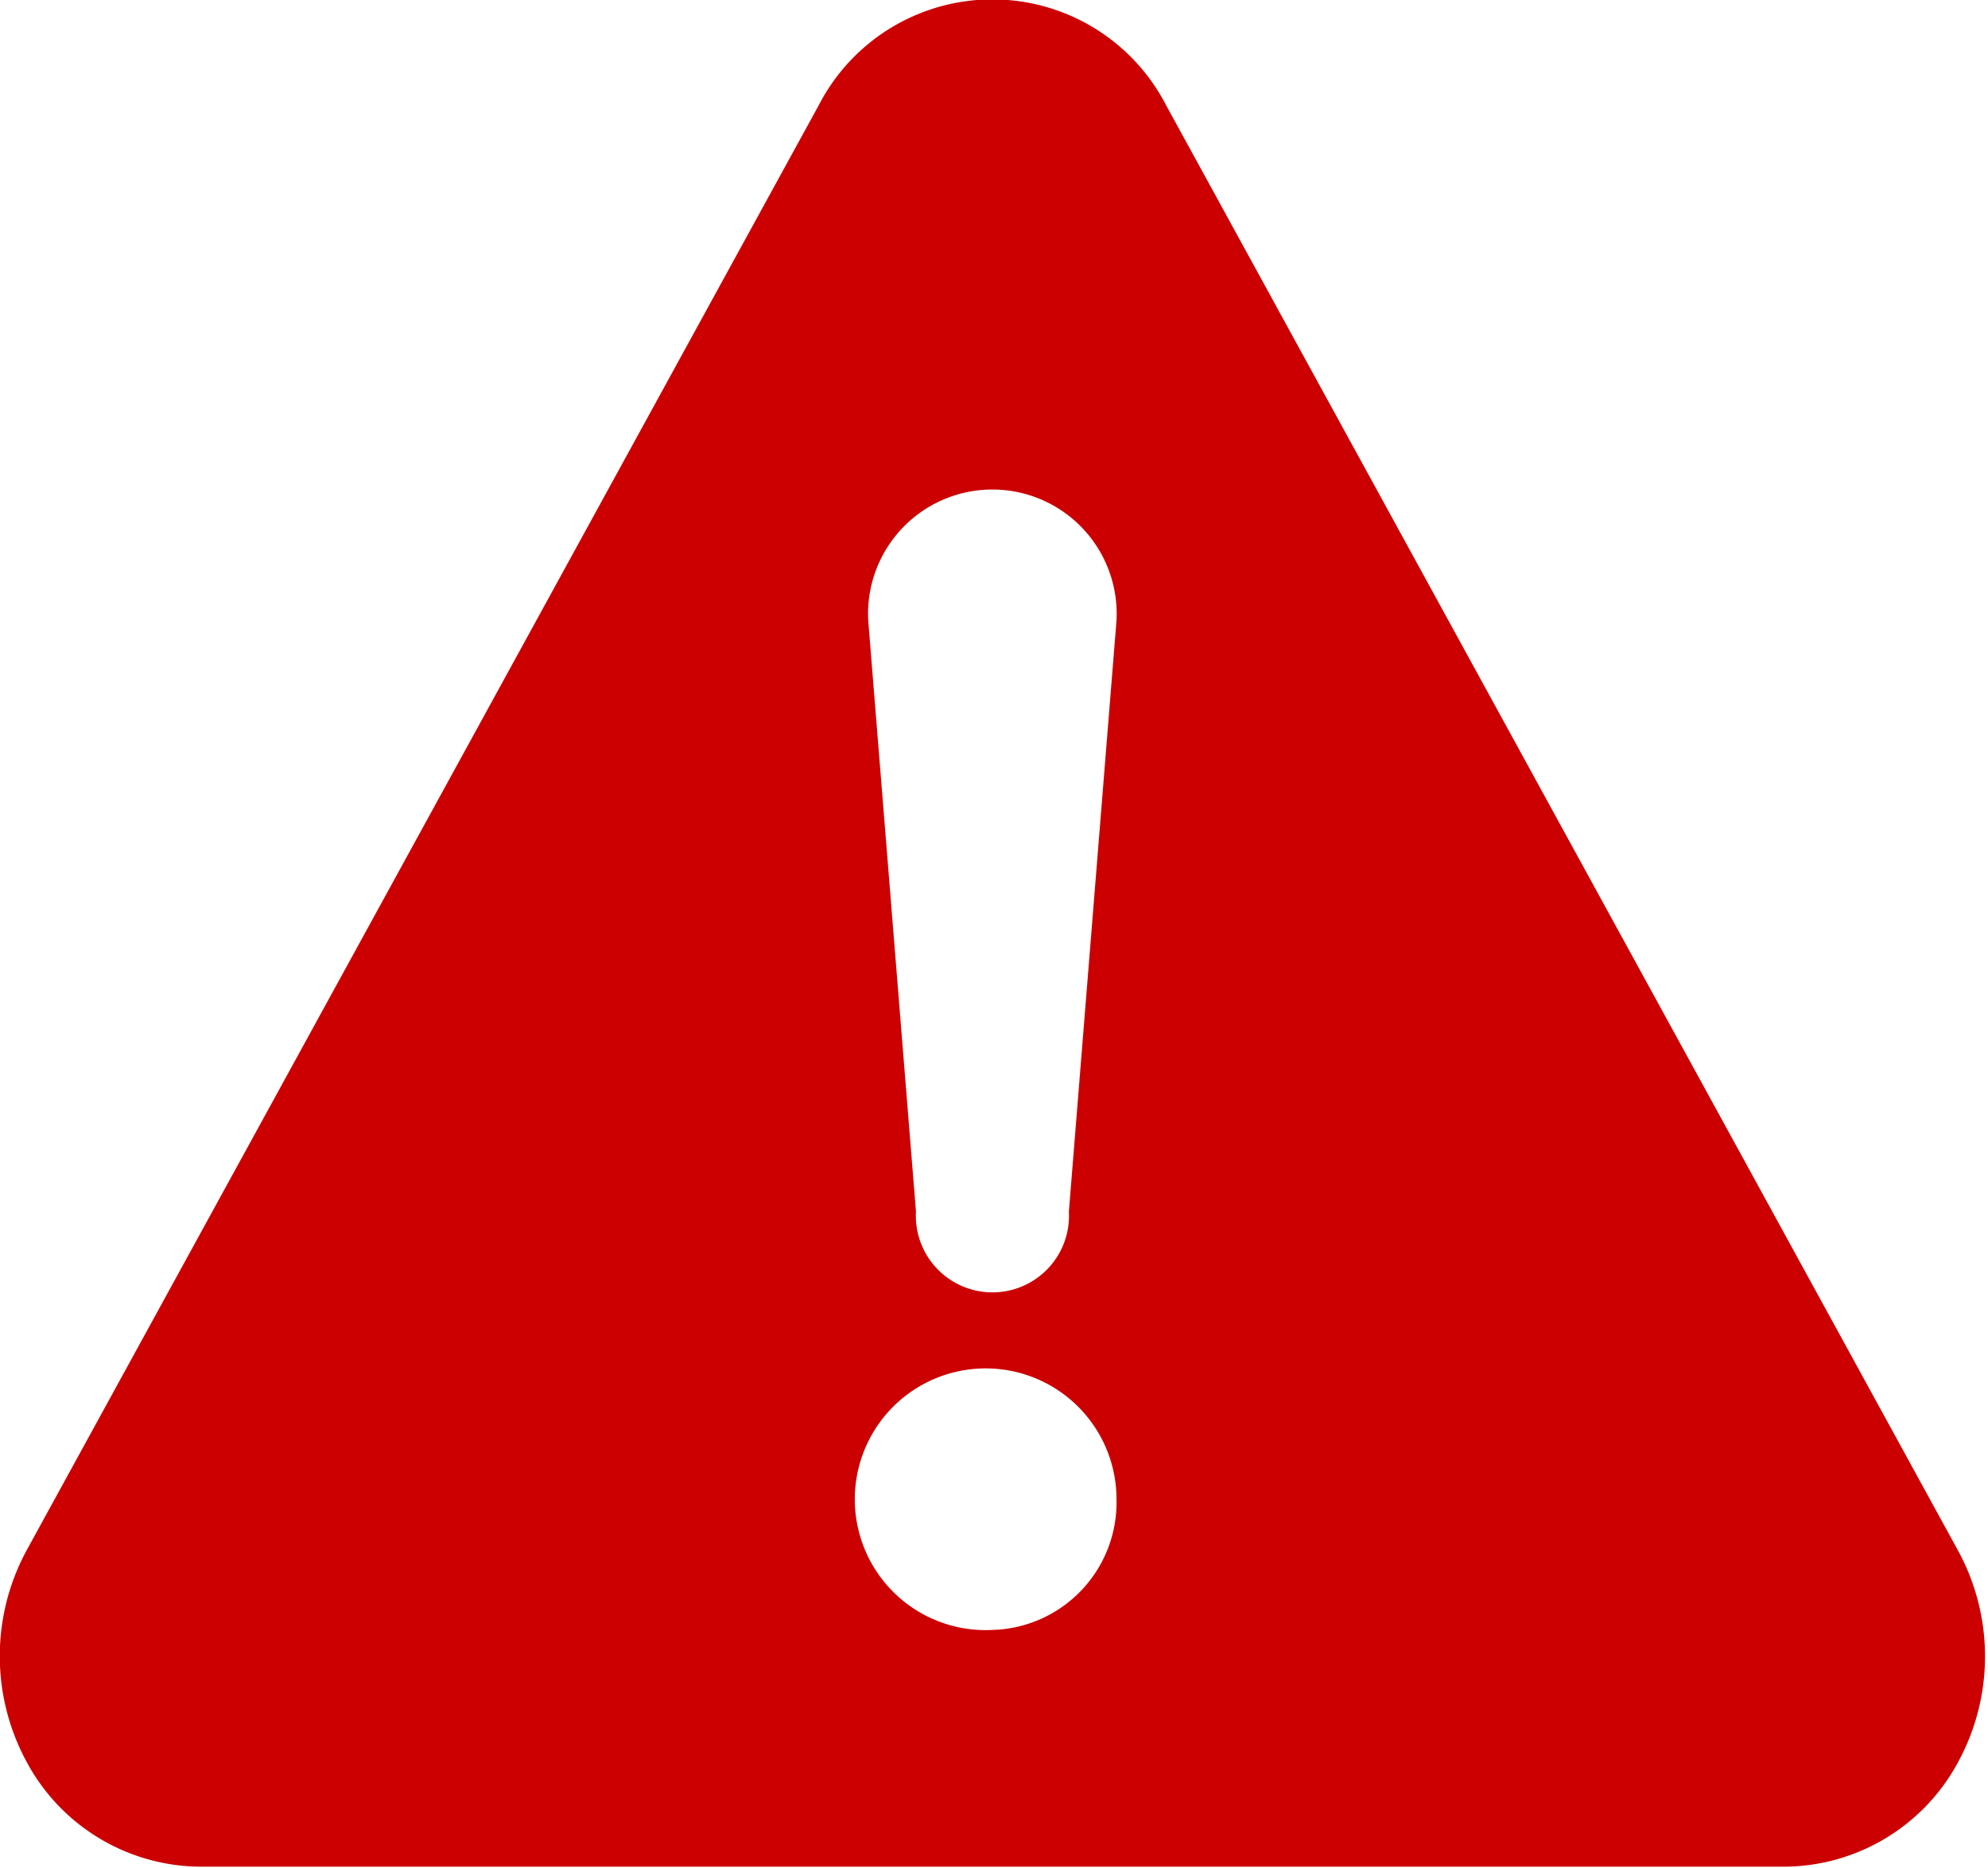 <svg xmlns="http://www.w3.org/2000/svg" width="34.062" height="32" viewBox="0 0 17.031 16"><path data-name="シェイプ 10 のコピー" d="M16.777 13.288L9.989.9a1.674 1.674 0 0 0-2.974 0L.227 13.283a1.9 1.9 0 0 0 0 1.808 1.7 1.7 0 0 0 1.486.9H15.29a1.7 1.7 0 0 0 1.487-.9 1.893 1.893 0 0 0 0-1.803zm-8.275.675a1.121 1.121 0 1 1 1.063-1.119A1.093 1.093 0 0 1 8.5 13.963zm.655-3.584a.656.656 0 1 1-1.31 0l-.409-5.064a1.065 1.065 0 1 1 2.127 0z" fill="#c00" fill-rule="evenodd"/></svg>